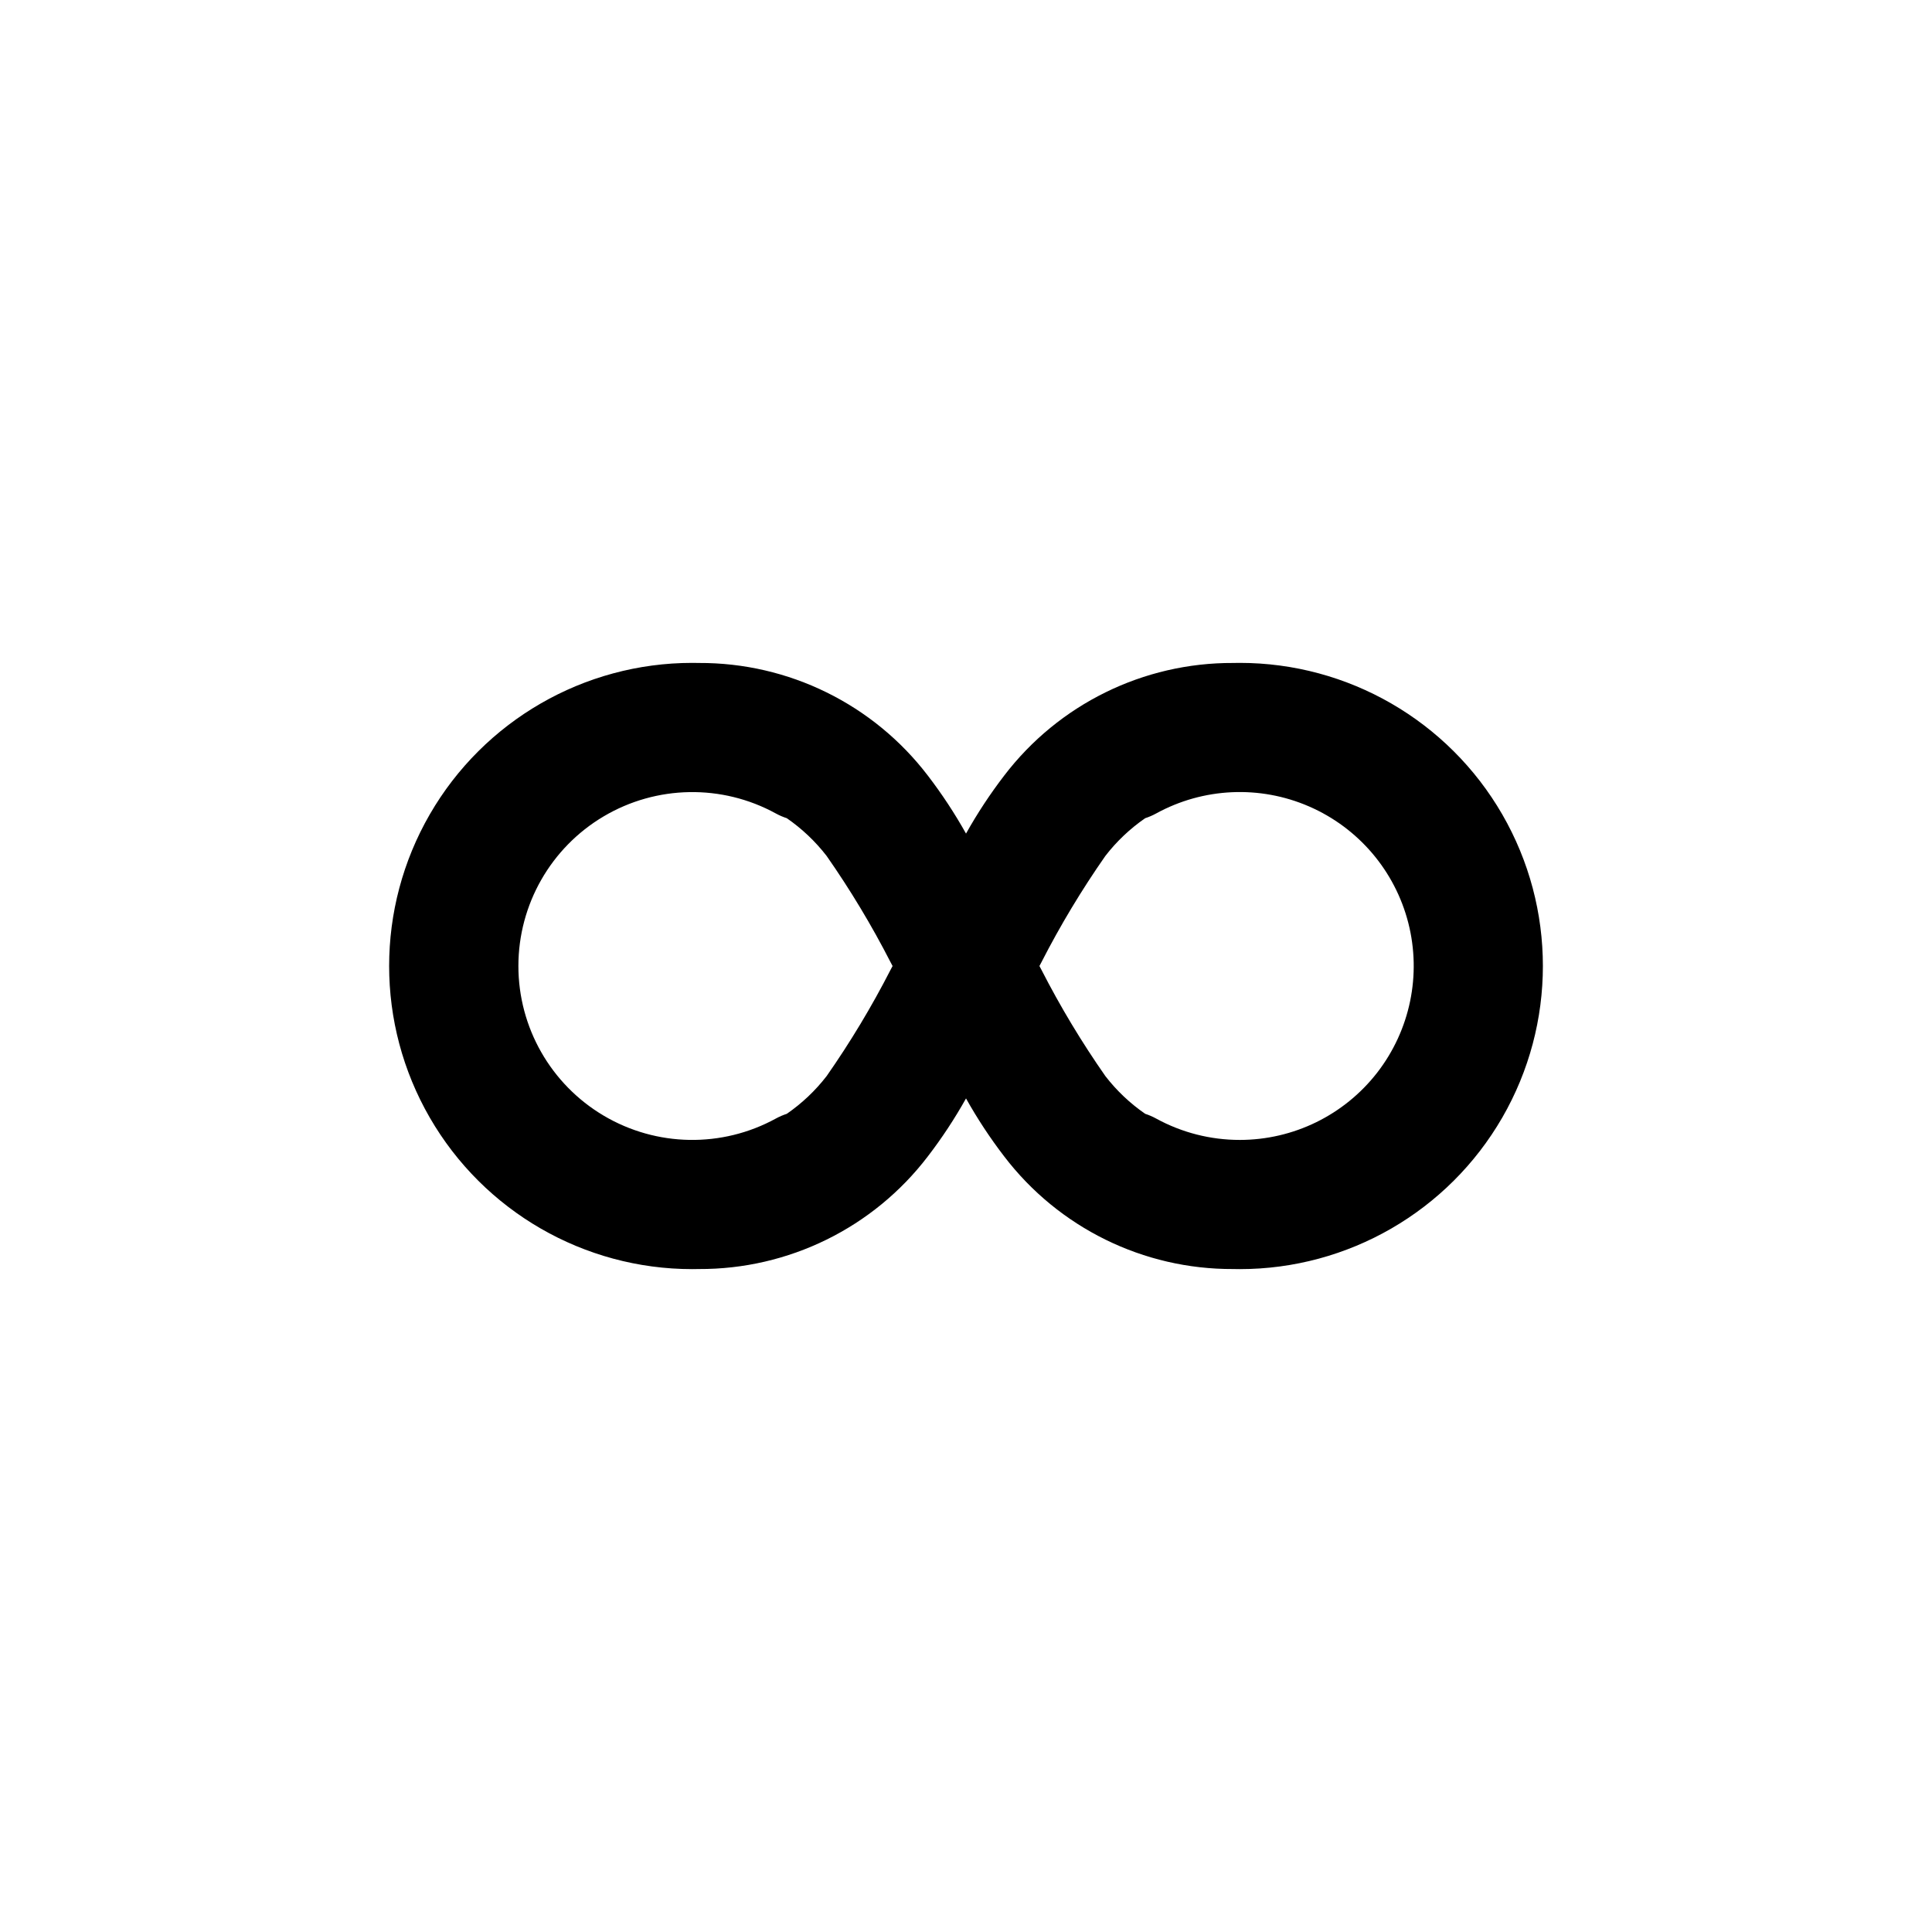 <?xml version="1.0" encoding="UTF-8"?>
<!-- Uploaded to: ICON Repo, www.iconrepo.com, Generator: ICON Repo Mixer Tools -->
<svg fill="#000000" width="800px" height="800px" version="1.1" viewBox="144 144 512 512" xmlns="http://www.w3.org/2000/svg">
 <path d="m472.55 319.67-1.746 0.023c-23.793-0.105-46.262 10.949-60.695 29.863-3.734 4.867-7.113 10-10.105 15.352-2.996-5.352-6.375-10.484-10.105-15.352-14.438-18.914-36.902-29.969-60.699-29.863l-1.746-0.023c-28.699 0-55.219 15.312-69.566 40.164-14.352 24.855-14.352 55.477 0 80.332 14.348 24.855 40.867 40.164 69.566 40.164l1.746-0.023c23.793 0.105 46.262-10.945 60.695-29.863 3.734-4.867 7.113-9.996 10.109-15.352 2.992 5.356 6.371 10.484 10.105 15.352 14.434 18.914 36.902 29.969 60.695 29.863l1.746 0.023c28.699 0 55.219-15.309 69.57-40.164 14.348-24.855 14.348-55.477 0-80.332-14.352-24.852-40.871-40.164-69.57-40.164zm-92.547 81.348c-5 9.758-10.656 19.164-16.934 28.152-2.981 3.856-6.543 7.231-10.555 10-1.008 0.328-1.984 0.75-2.918 1.262-14.277 7.816-31.621 7.519-45.625-0.781-14.004-8.301-22.59-23.371-22.59-39.648 0-16.281 8.586-31.352 22.59-39.652 14.004-8.297 31.348-8.598 45.625-0.781 0.934 0.512 1.906 0.934 2.918 1.262 4.012 2.773 7.57 6.144 10.555 10.004 6.281 8.992 11.941 18.402 16.941 28.164l0.535 1.004zm92.547 45.074c-7.742 0.004-15.359-1.941-22.152-5.66-0.93-0.508-1.906-0.934-2.914-1.262-4.016-2.769-7.574-6.144-10.555-10-6.277-8.984-11.934-18.391-16.93-28.148l-0.539-1.02 0.543-1.02h-0.004c4.996-9.758 10.652-19.16 16.93-28.148 2.981-3.856 6.539-7.231 10.555-10 1.008-0.328 1.988-0.754 2.922-1.266 12.488-6.84 27.438-7.527 40.5-1.855 13.062 5.668 22.773 17.059 26.305 30.852 3.531 13.797 0.484 28.449-8.246 39.699-8.734 11.246-22.172 17.828-36.414 17.828z"/>
</svg>